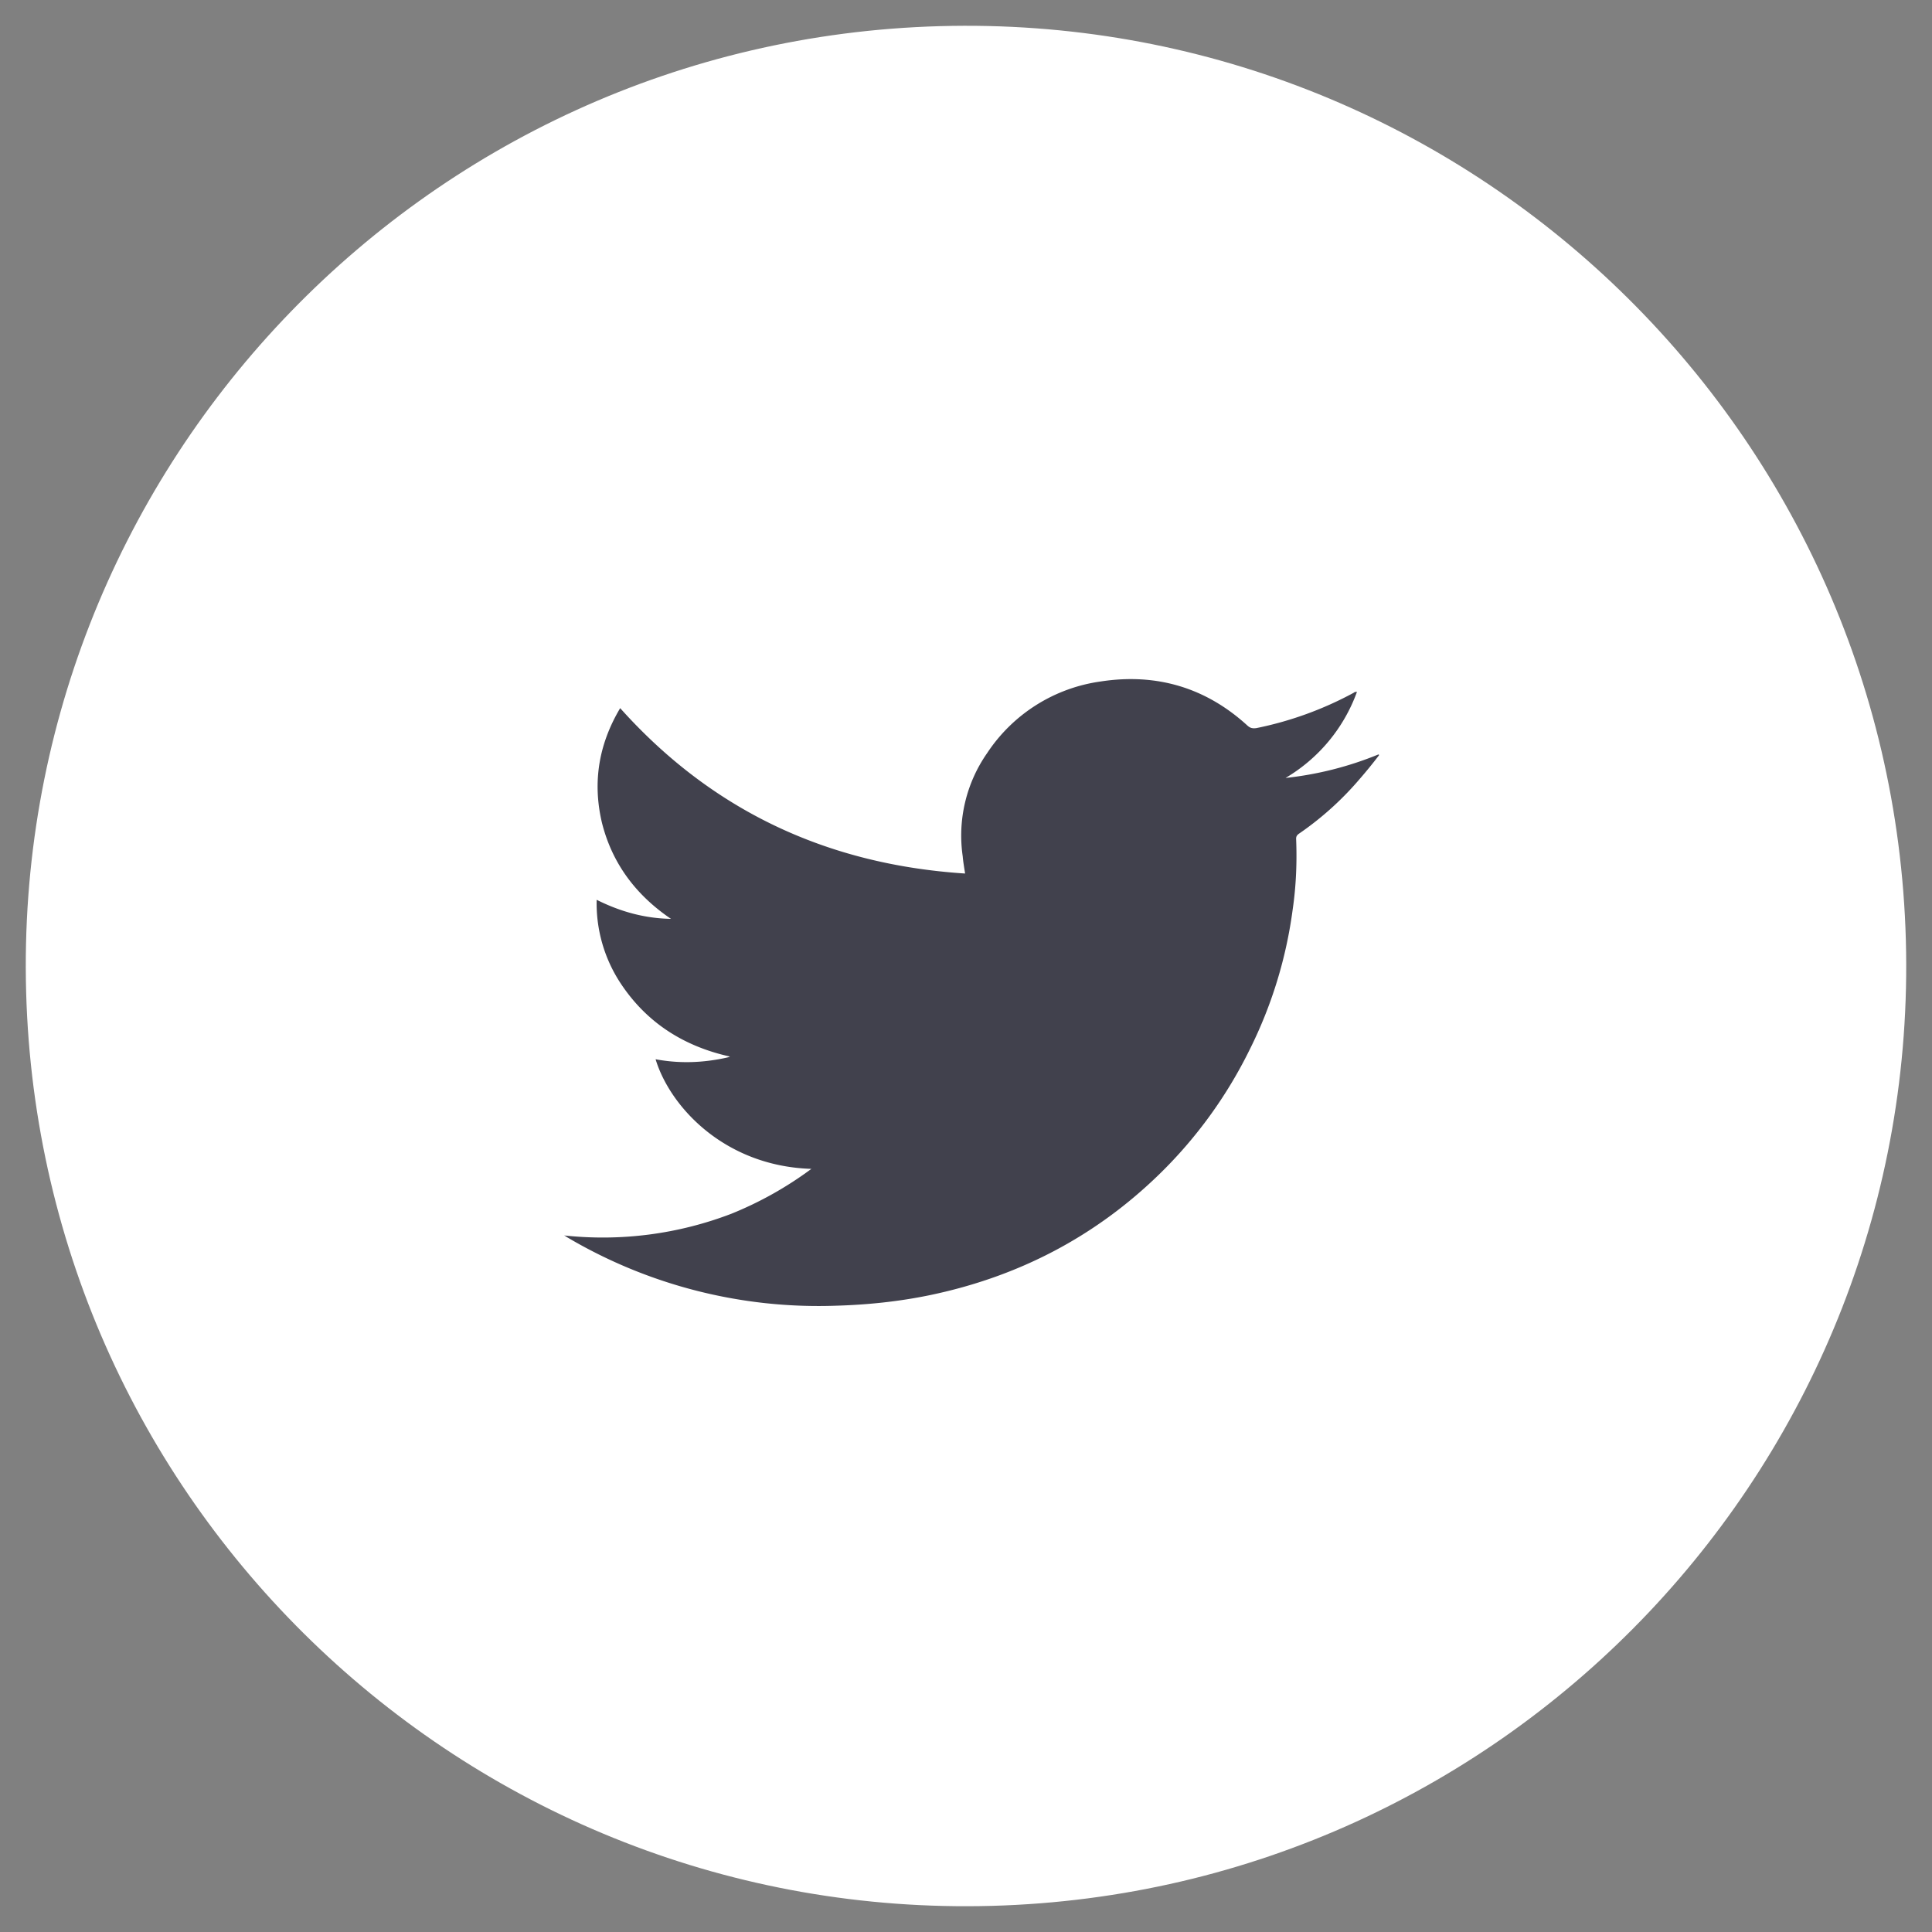 <svg width="30" height="30" fill="none" xmlns="http://www.w3.org/2000/svg"><rect width="100%" height="100%" fill="#808080" stroke="none"/><path d="M15.406 29.594c8.06-.224 14.412-6.94 14.188-15-.224-8.06-6.94-14.413-15-14.188C6.534.63.182 7.346.406 15.406c.224 8.06 6.94 14.412 15 14.188z" fill="#fff"/><path fill-rule="evenodd" clip-rule="evenodd" d="M12.598 18.15c-1.346-.042-2.194-.963-2.418-1.702.373.07.744.056 1.116-.028a.127.127 0 00.038-.014c-.73-.162-1.295-.535-1.689-1.125a2.257 2.257 0 01-.38-1.309c.365.183.744.289 1.154.296-.55-.373-.915-.866-1.072-1.492-.148-.626-.052-1.217.283-1.78 1.406 1.57 3.184 2.427 5.356 2.568-.015-.098-.03-.183-.037-.267a2.238 2.238 0 01.38-1.604 2.53 2.53 0 011.762-1.111c.87-.134 1.636.098 2.276.682.045.042.082.05.142.042a5.435 5.435 0 001.51-.548.06.06 0 01.037-.015h.015a2.567 2.567 0 01-1.109 1.337 5.282 5.282 0 001.444-.366c.007.007.007.007.007.014a7.244 7.244 0 01-.298.366 4.822 4.822 0 01-.944.851c-.03.021-.045.042-.045.078.015.365 0 .731-.052 1.09a6.883 6.883 0 01-.67 2.187A7.026 7.026 0 0118 18.235c-.99.963-2.18 1.59-3.571 1.878-.476.098-.96.148-1.45.162a7.665 7.665 0 01-4.159-1.055c-.015-.008-.03-.021-.06-.036a5.58 5.58 0 002.597-.337 5.604 5.604 0 001.242-.697z" fill="#41414D"/></svg>